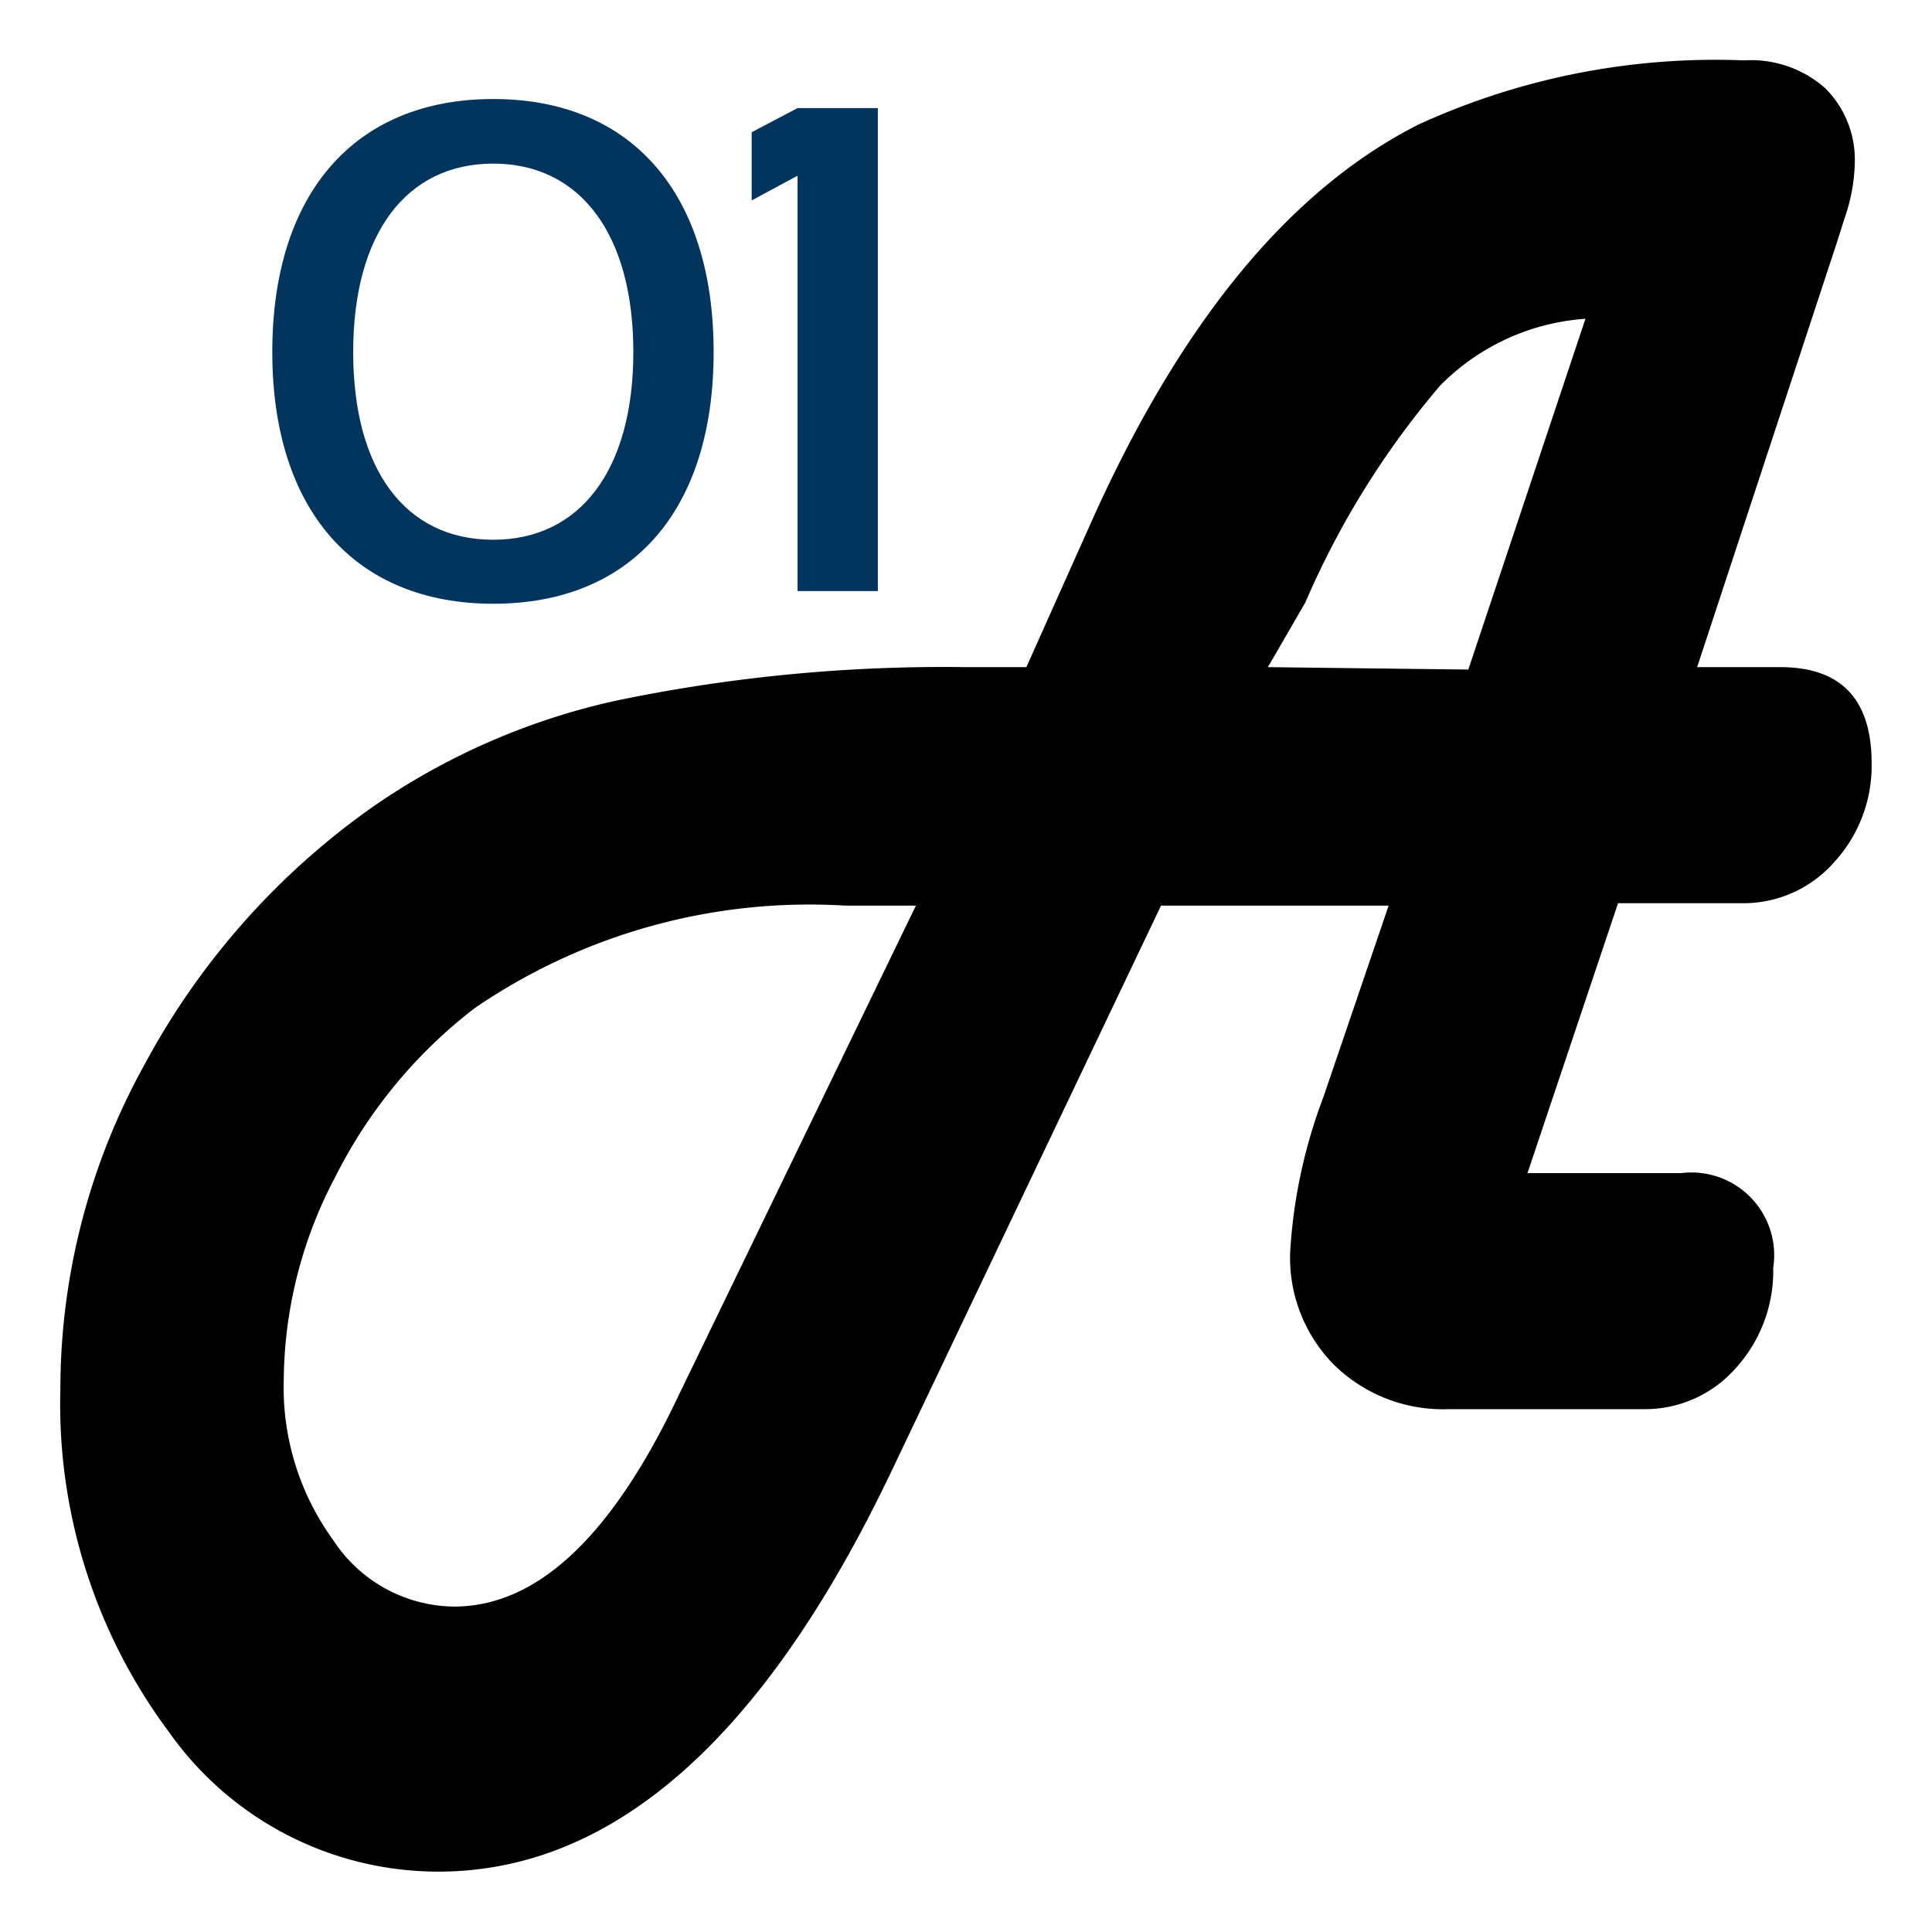 <svg xmlns="http://www.w3.org/2000/svg" viewBox="0 0 32 32"><defs><style>.cls-1{fill:none;}.cls-2{fill:#02355e;}</style></defs><title>Asset 9</title><g id="Layer_2" data-name="Layer 2"><g id="Layer_1-2" data-name="Layer 1"><rect class="cls-1" width="32" height="32"/><path class="cls-2" d="M8.17,1.64c2.29,0,3.65,1.56,3.65,4.19S10.46,10,8.17,10,4.51,8.45,4.51,5.83,5.87,1.64,8.17,1.64Zm0,7.3c1.44,0,2.32-1.16,2.32-3.11S9.61,2.71,8.17,2.71,5.85,3.87,5.85,5.83,6.72,8.94,8.17,8.94Z"/><path class="cls-2" d="M14.54,1.79v8H13.21V2.91l-.76.41V2.19l.76-.4Z"/><path d="M23,15H19.23l-4.47,9.38Q11.6,31,7.26,31A5.46,5.46,0,0,1,2.8,28.69,9.09,9.09,0,0,1,1,23a11.1,11.1,0,0,1,1.39-5.36,12.37,12.37,0,0,1,3.79-4.28,11.36,11.36,0,0,1,4-1.75A26.63,26.63,0,0,1,16,11.05h1l1.06-2.37q2.23-5,5.44-6.62A11.82,11.82,0,0,1,28.89,1a1.85,1.85,0,0,1,1.34.46,1.67,1.67,0,0,1,.49,1.27,2.94,2.94,0,0,1-.17.89L30.43,4l-2.32,7.05h1.38c1,0,1.51.53,1.51,1.59a2.36,2.36,0,0,1-.62,1.64,2,2,0,0,1-1.51.68H26.8l-1.5,4.47h2.55A1.37,1.37,0,0,1,29.37,21a2.39,2.39,0,0,1-.62,1.66,2,2,0,0,1-1.52.68H24a2.58,2.58,0,0,1-1.9-.73,2.52,2.52,0,0,1-.73-1.89,8.67,8.67,0,0,1,.55-2.55Zm-7.83,0H14A9.81,9.81,0,0,0,7.86,16.7a8.1,8.1,0,0,0-2.3,2.78,7.3,7.3,0,0,0-.86,3.37,4.3,4.3,0,0,0,.82,2.66,2.42,2.42,0,0,0,2,1.1q2,0,3.61-3.27Zm9.15-3.91,1.94-5.81a3.74,3.74,0,0,0-2.41,1.11,14.18,14.18,0,0,0-2.23,3.59L21,11.05Z"/></g></g></svg>